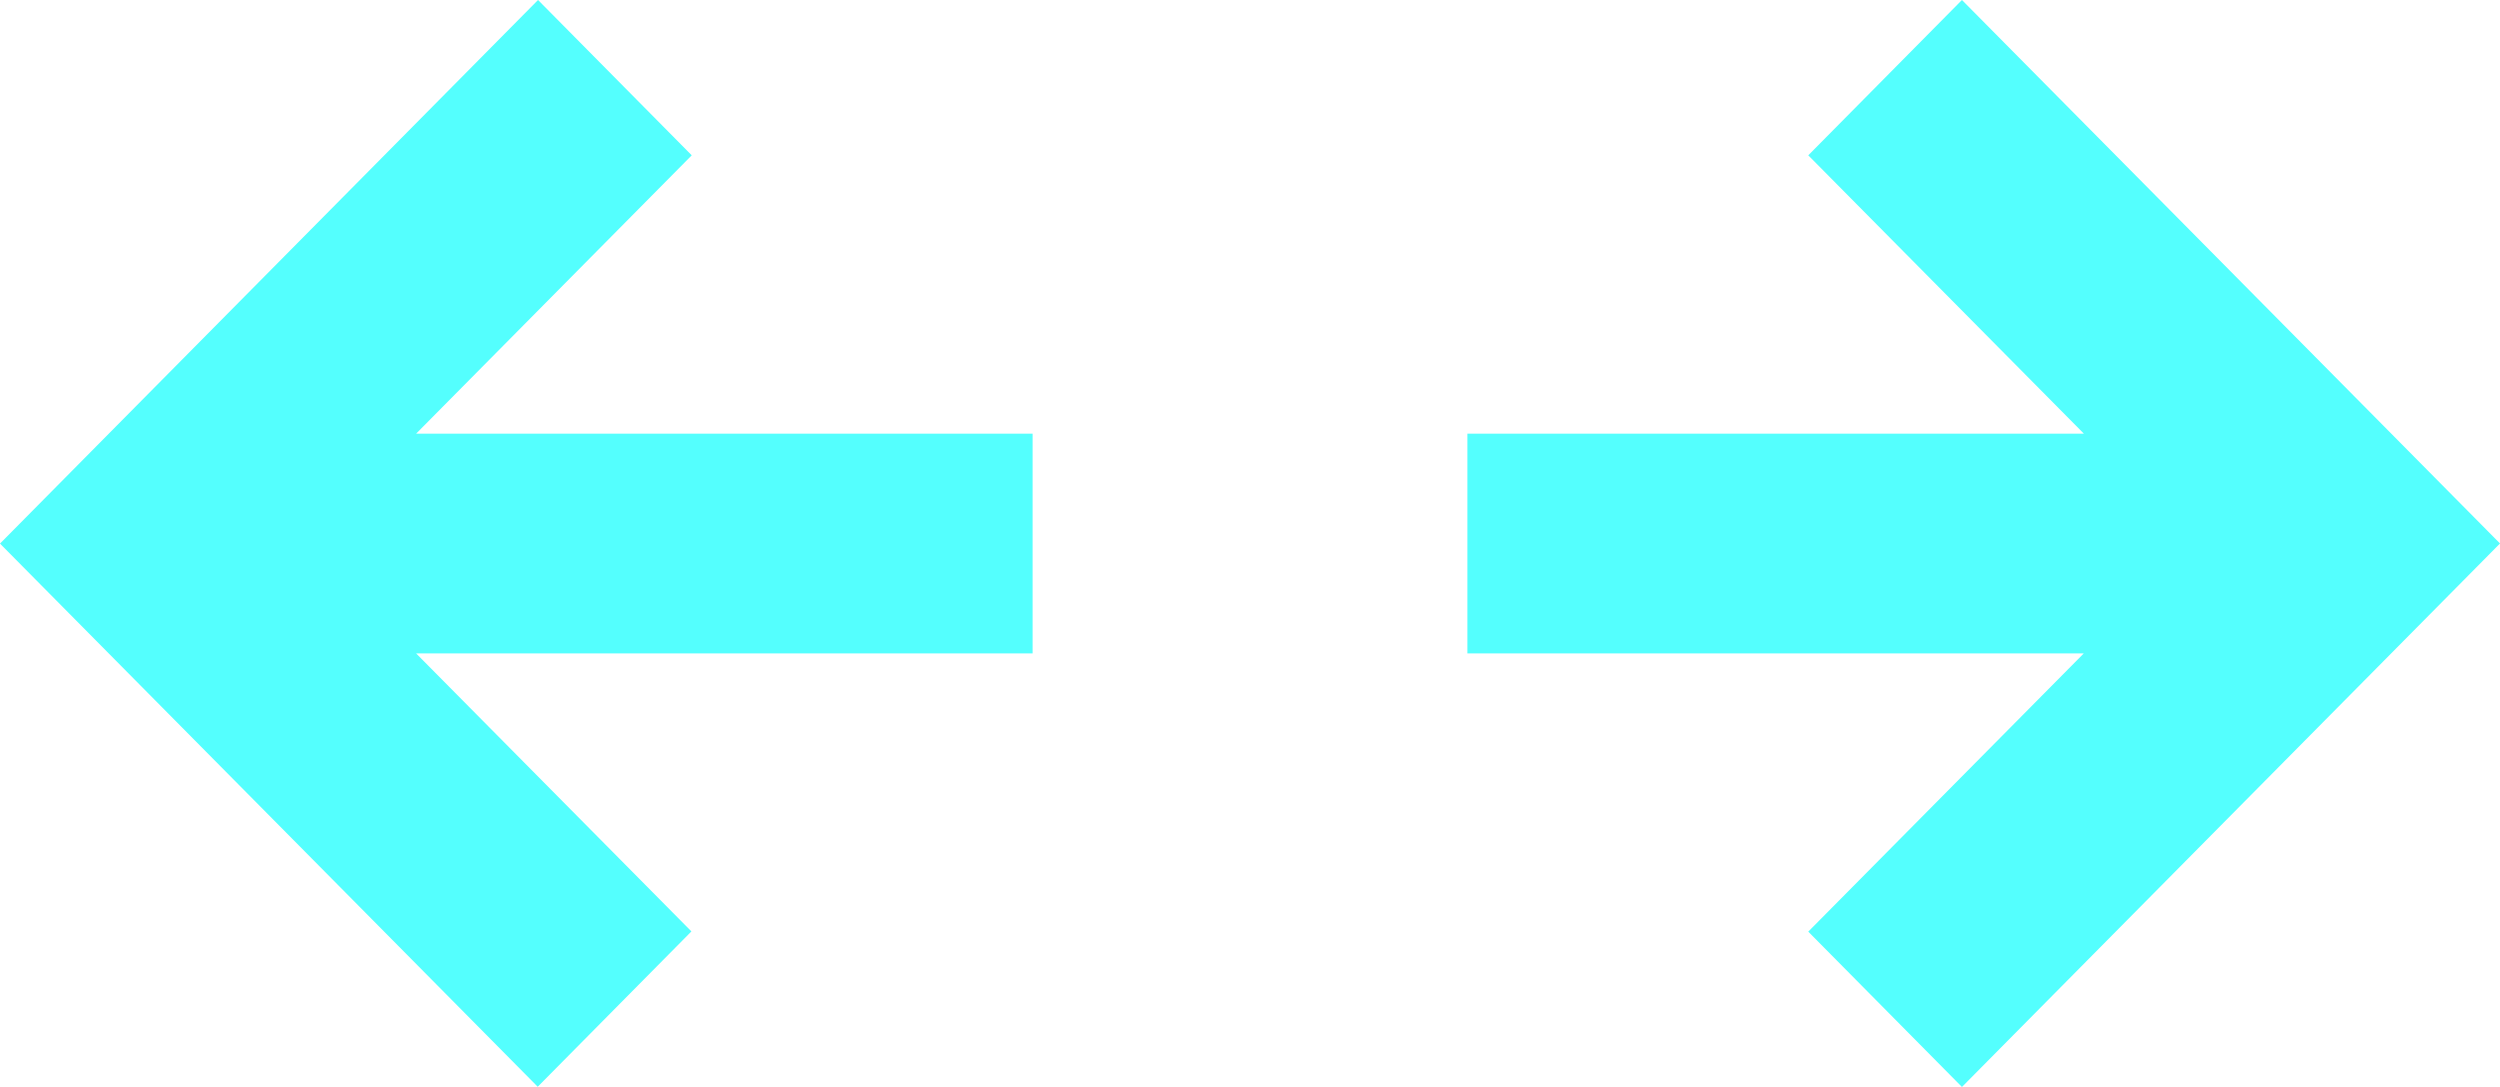 <?xml version="1.0" encoding="UTF-8"?>
<svg width="23px" height="10px" viewBox="0 0 23 10" version="1.1" xmlns="http://www.w3.org/2000/svg" xmlns:xlink="http://www.w3.org/1999/xlink">
    <title>Group</title>
    <g id="Page-1" stroke="none" stroke-width="1" fill="none" fill-rule="evenodd">
        <g id="Homepage-1.0" transform="translate(-1181, -3007)" fill="#54FFFE" fill-rule="nonzero">
            <g id="Group" transform="translate(1181, 3007)">
                <path d="M0,5.001 L4.95,0 L6.364,1.429 L3.828,3.99 L9.5,3.99 L9.5,6.011 L3.828,6.011 L6.361,8.569 L4.947,9.998 L0,5.001 Z M13.5,6.011 L19.171,6.011 L16.636,8.571 L18.05,10 L23,5 L18.05,0 L16.636,1.429 L19.172,3.99 L13.5,3.99 L13.5,6.011 Z" id="Shape"></path>
            </g>
        </g>
    </g>
</svg>